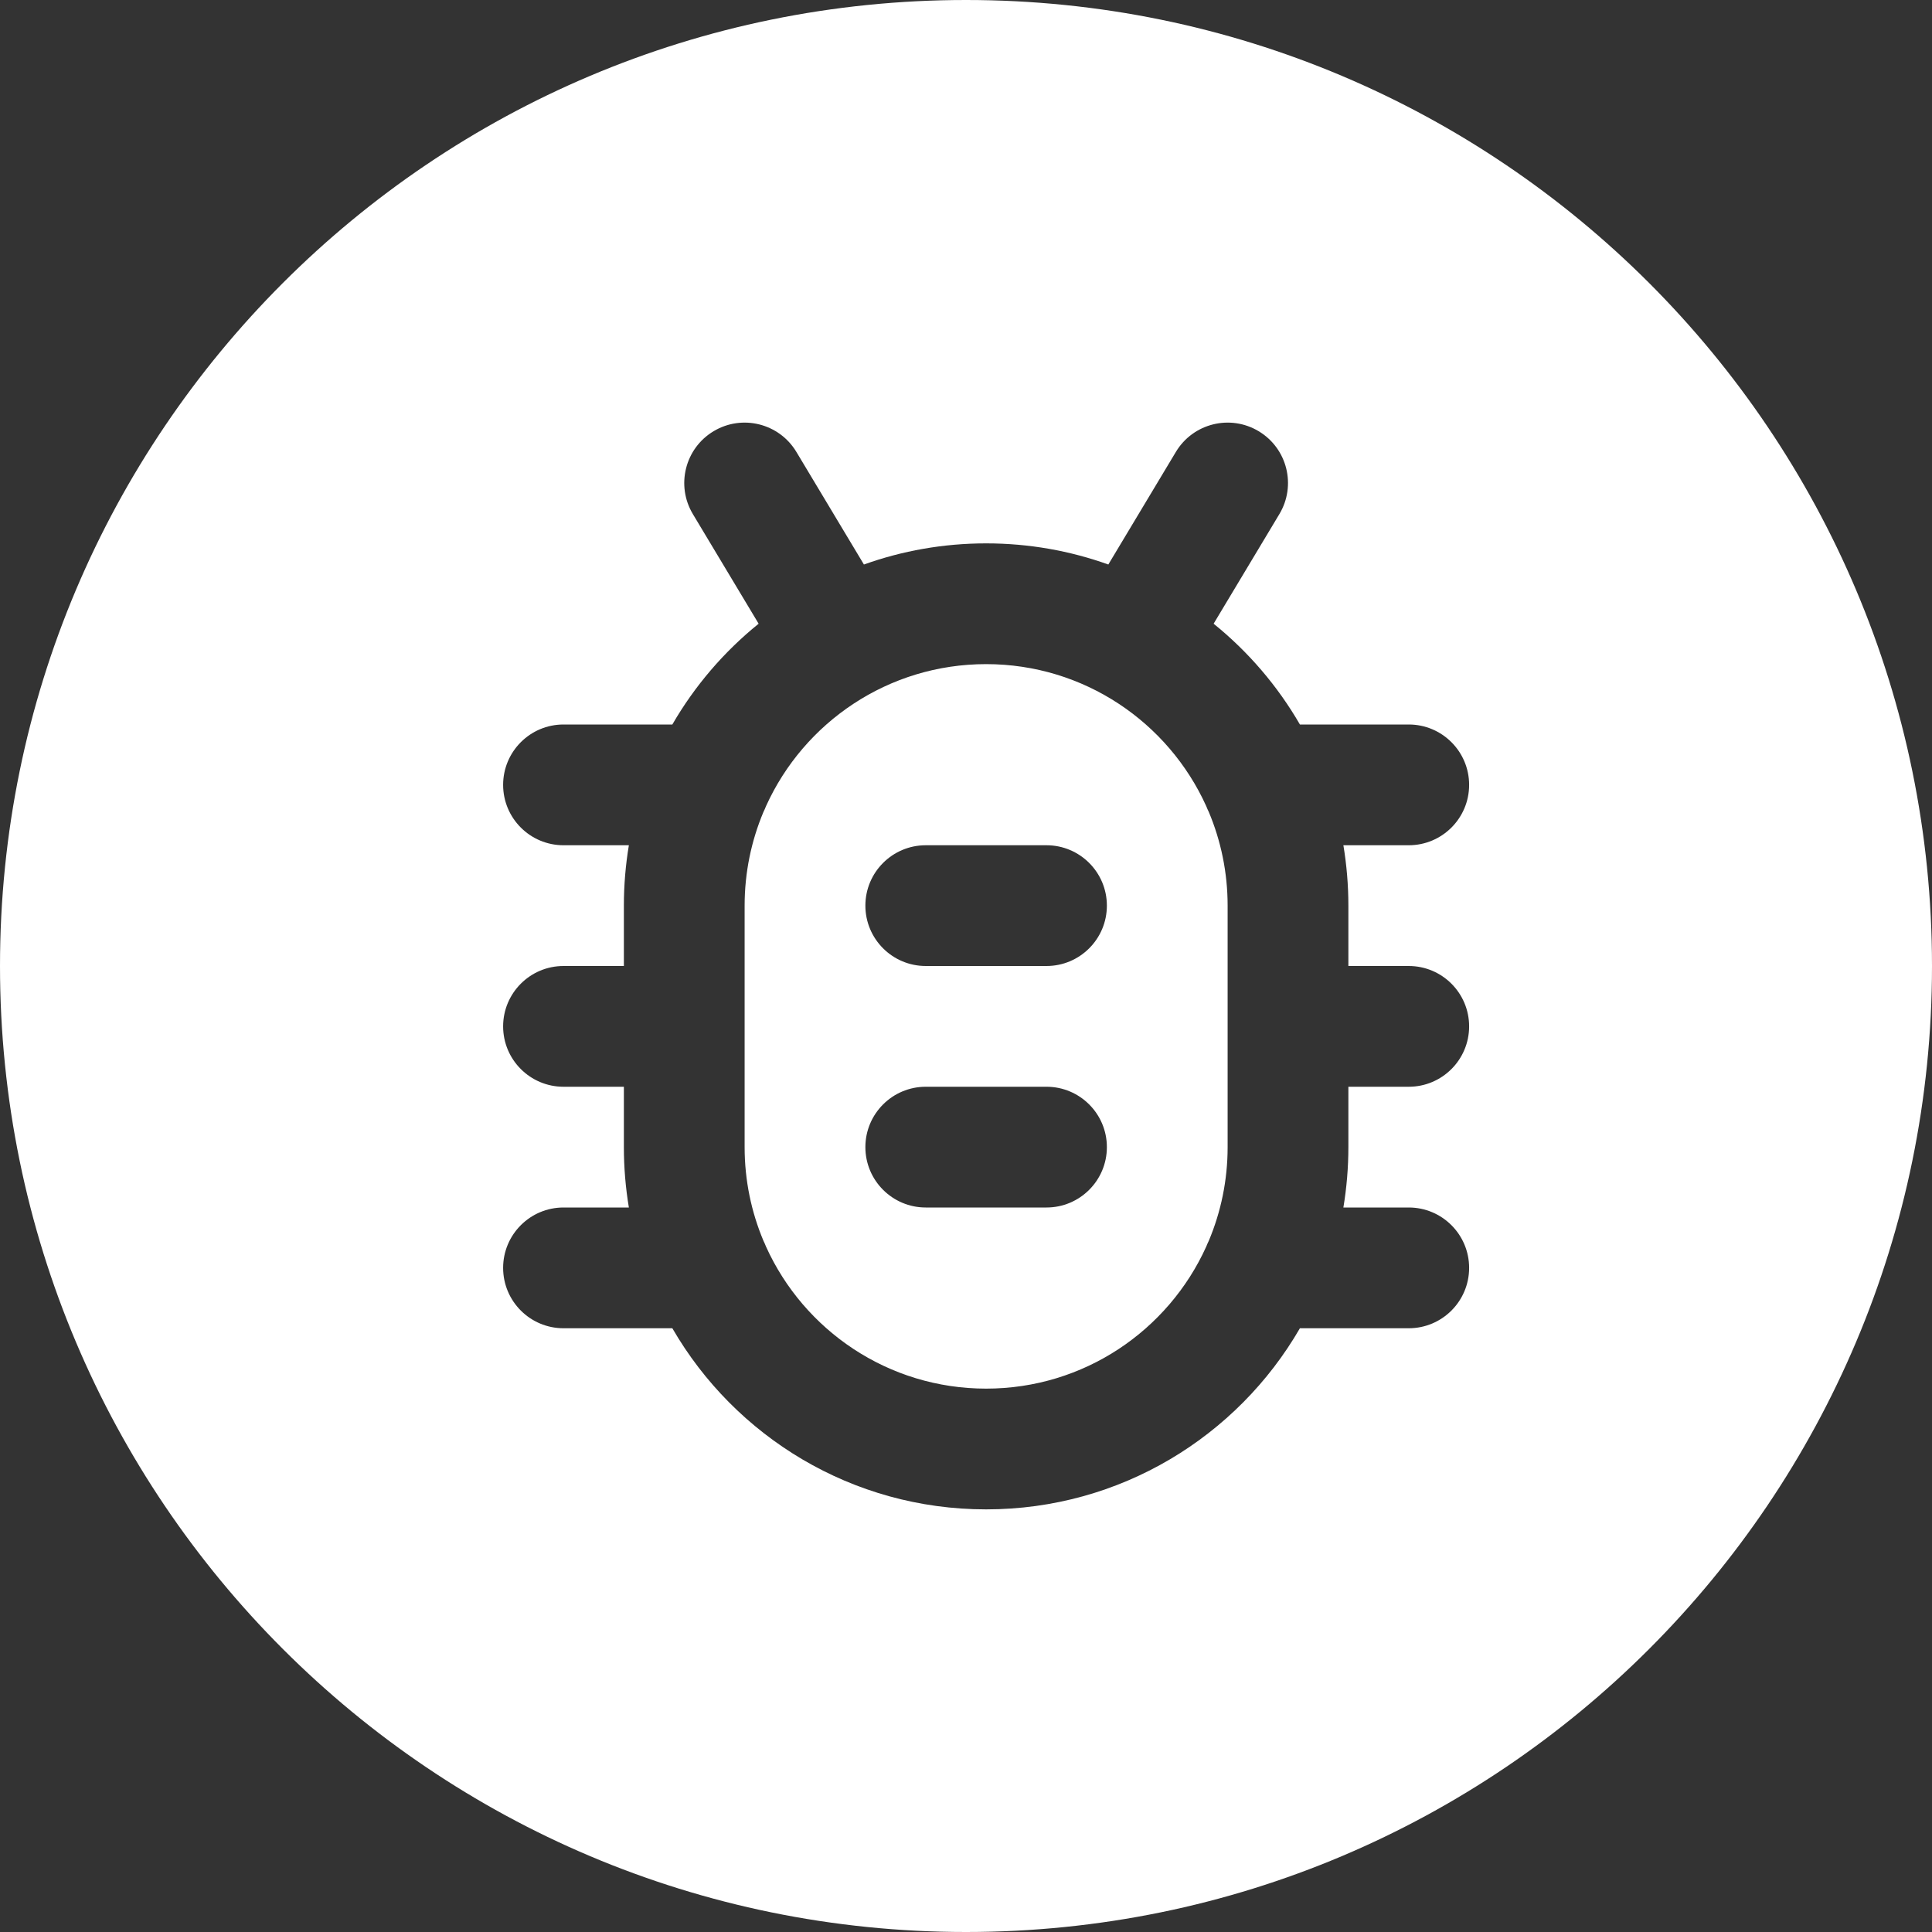 <svg width="48" height="48" viewBox="0 0 48 48" fill="none" xmlns="http://www.w3.org/2000/svg">
<rect x="0" y="0" width="48" height="48" fill="#333333" stroke="none"/>
<path fill-rule="evenodd" clip-rule="evenodd" d="M24 0C10.745 0 0 10.745 0 24C0 37.255 10.745 48 24 48C37.255 48 48 37.255 48 24C48 10.745 37.255 0 24 0ZM19.786 11.228C19.36 10.518 18.439 10.287 17.728 10.714C17.018 11.14 16.788 12.061 17.214 12.772L18.848 15.496C17.989 16.19 17.26 17.039 16.704 18H14C13.172 18 12.5 18.672 12.5 19.5C12.5 20.328 13.172 21 14 21H15.624C15.543 21.488 15.5 21.989 15.5 22.5V24H14C13.172 24 12.5 24.672 12.5 25.5C12.5 26.328 13.172 27 14 27H15.5V28.5C15.5 29.011 15.543 29.512 15.624 30H14C13.172 30 12.5 30.672 12.5 31.5C12.5 32.328 13.172 33 14 33H16.704C18.26 35.69 21.169 37.5 24.5 37.5C27.831 37.5 30.74 35.69 32.296 33H35C35.828 33 36.5 32.328 36.5 31.5C36.5 30.672 35.828 30 35 30H33.376C33.457 29.512 33.5 29.011 33.5 28.5V27H35C35.828 27 36.5 26.328 36.5 25.5C36.5 24.672 35.828 24 35 24H33.5V22.5C33.5 21.989 33.457 21.488 33.376 21H35C35.828 21 36.5 20.328 36.5 19.5C36.5 18.672 35.828 18 35 18H32.296C31.74 17.039 31.011 16.19 30.152 15.496L31.786 12.772C32.212 12.061 31.982 11.14 31.272 10.714C30.561 10.287 29.64 10.518 29.214 11.228L27.536 14.025C26.587 13.685 25.565 13.5 24.5 13.5C23.435 13.5 22.413 13.685 21.464 14.025L19.786 11.228ZM19.032 20.027C19.013 20.076 18.992 20.125 18.968 20.172C18.667 20.888 18.5 21.674 18.5 22.5V25.5V28.5C18.5 29.326 18.667 30.112 18.968 30.828C18.992 30.875 19.013 30.924 19.032 30.973C19.974 33.053 22.068 34.5 24.5 34.5C26.932 34.5 29.026 33.053 29.968 30.973C29.987 30.924 30.008 30.875 30.032 30.828C30.333 30.112 30.5 29.326 30.5 28.5V25.5V22.5C30.5 21.674 30.333 20.888 30.032 20.172C30.008 20.125 29.987 20.076 29.968 20.027C29.026 17.947 26.932 16.5 24.5 16.5C22.068 16.5 19.974 17.947 19.032 20.027ZM23 21C22.172 21 21.5 21.672 21.5 22.5C21.5 23.328 22.172 24 23 24H26C26.828 24 27.5 23.328 27.5 22.5C27.5 21.672 26.828 21 26 21H23ZM23 27C22.172 27 21.5 27.672 21.5 28.5C21.5 29.328 22.172 30 23 30H26C26.828 30 27.5 29.328 27.5 28.5C27.5 27.672 26.828 27 26 27H23Z" fill="white"/>
</svg>
